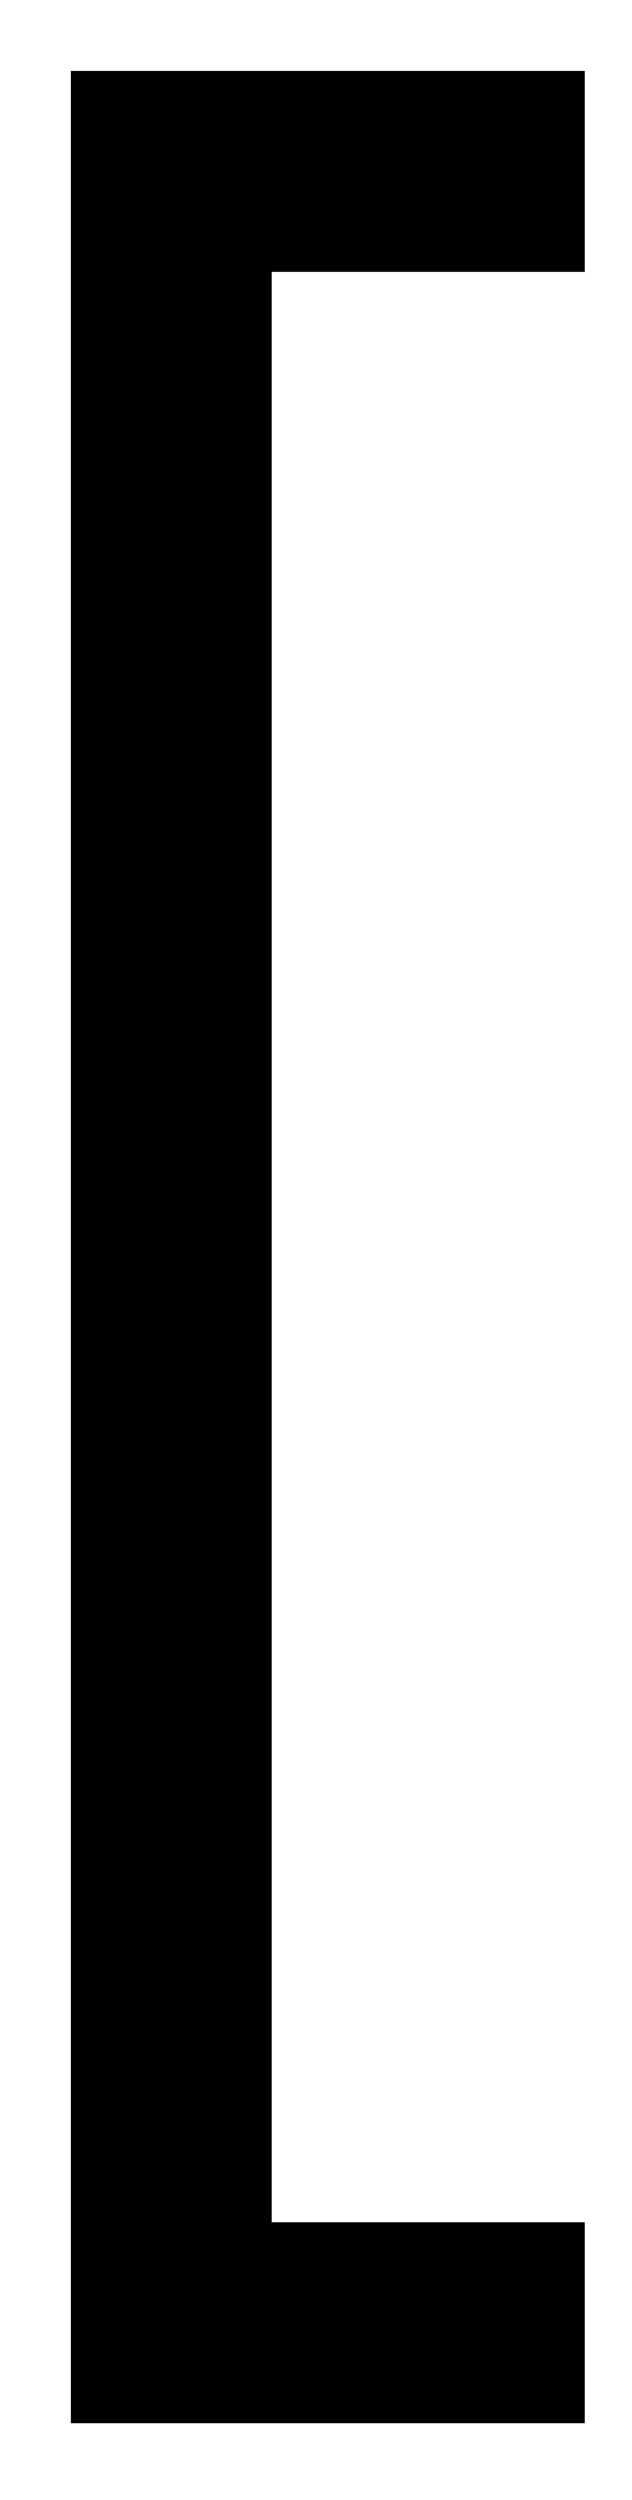 <?xml version="1.0" encoding="utf-8"?>
<!-- Generator: Adobe Illustrator 21.0.0, SVG Export Plug-In . SVG Version: 6.00 Build 0)  -->
<svg version="1.1" id="Layer_1" xmlns="http://www.w3.org/2000/svg" xmlns:xlink="http://www.w3.org/1999/xlink" x="0px" y="0px"
	 viewBox="0 0 53.5 211.5" style="enable-background:new 0 0 53.5 211.5;" xml:space="preserve" preserveAspectRatio="none">
<style type="text/css">
	.st0{fill:none;stroke:#000000;stroke-width:17;stroke-miterlimit:10;}
</style>
<polyline class="st0" points="49.5,14.5 14.5,14.5 14.5,196.5 49.5,196.5 "/>
</svg>

